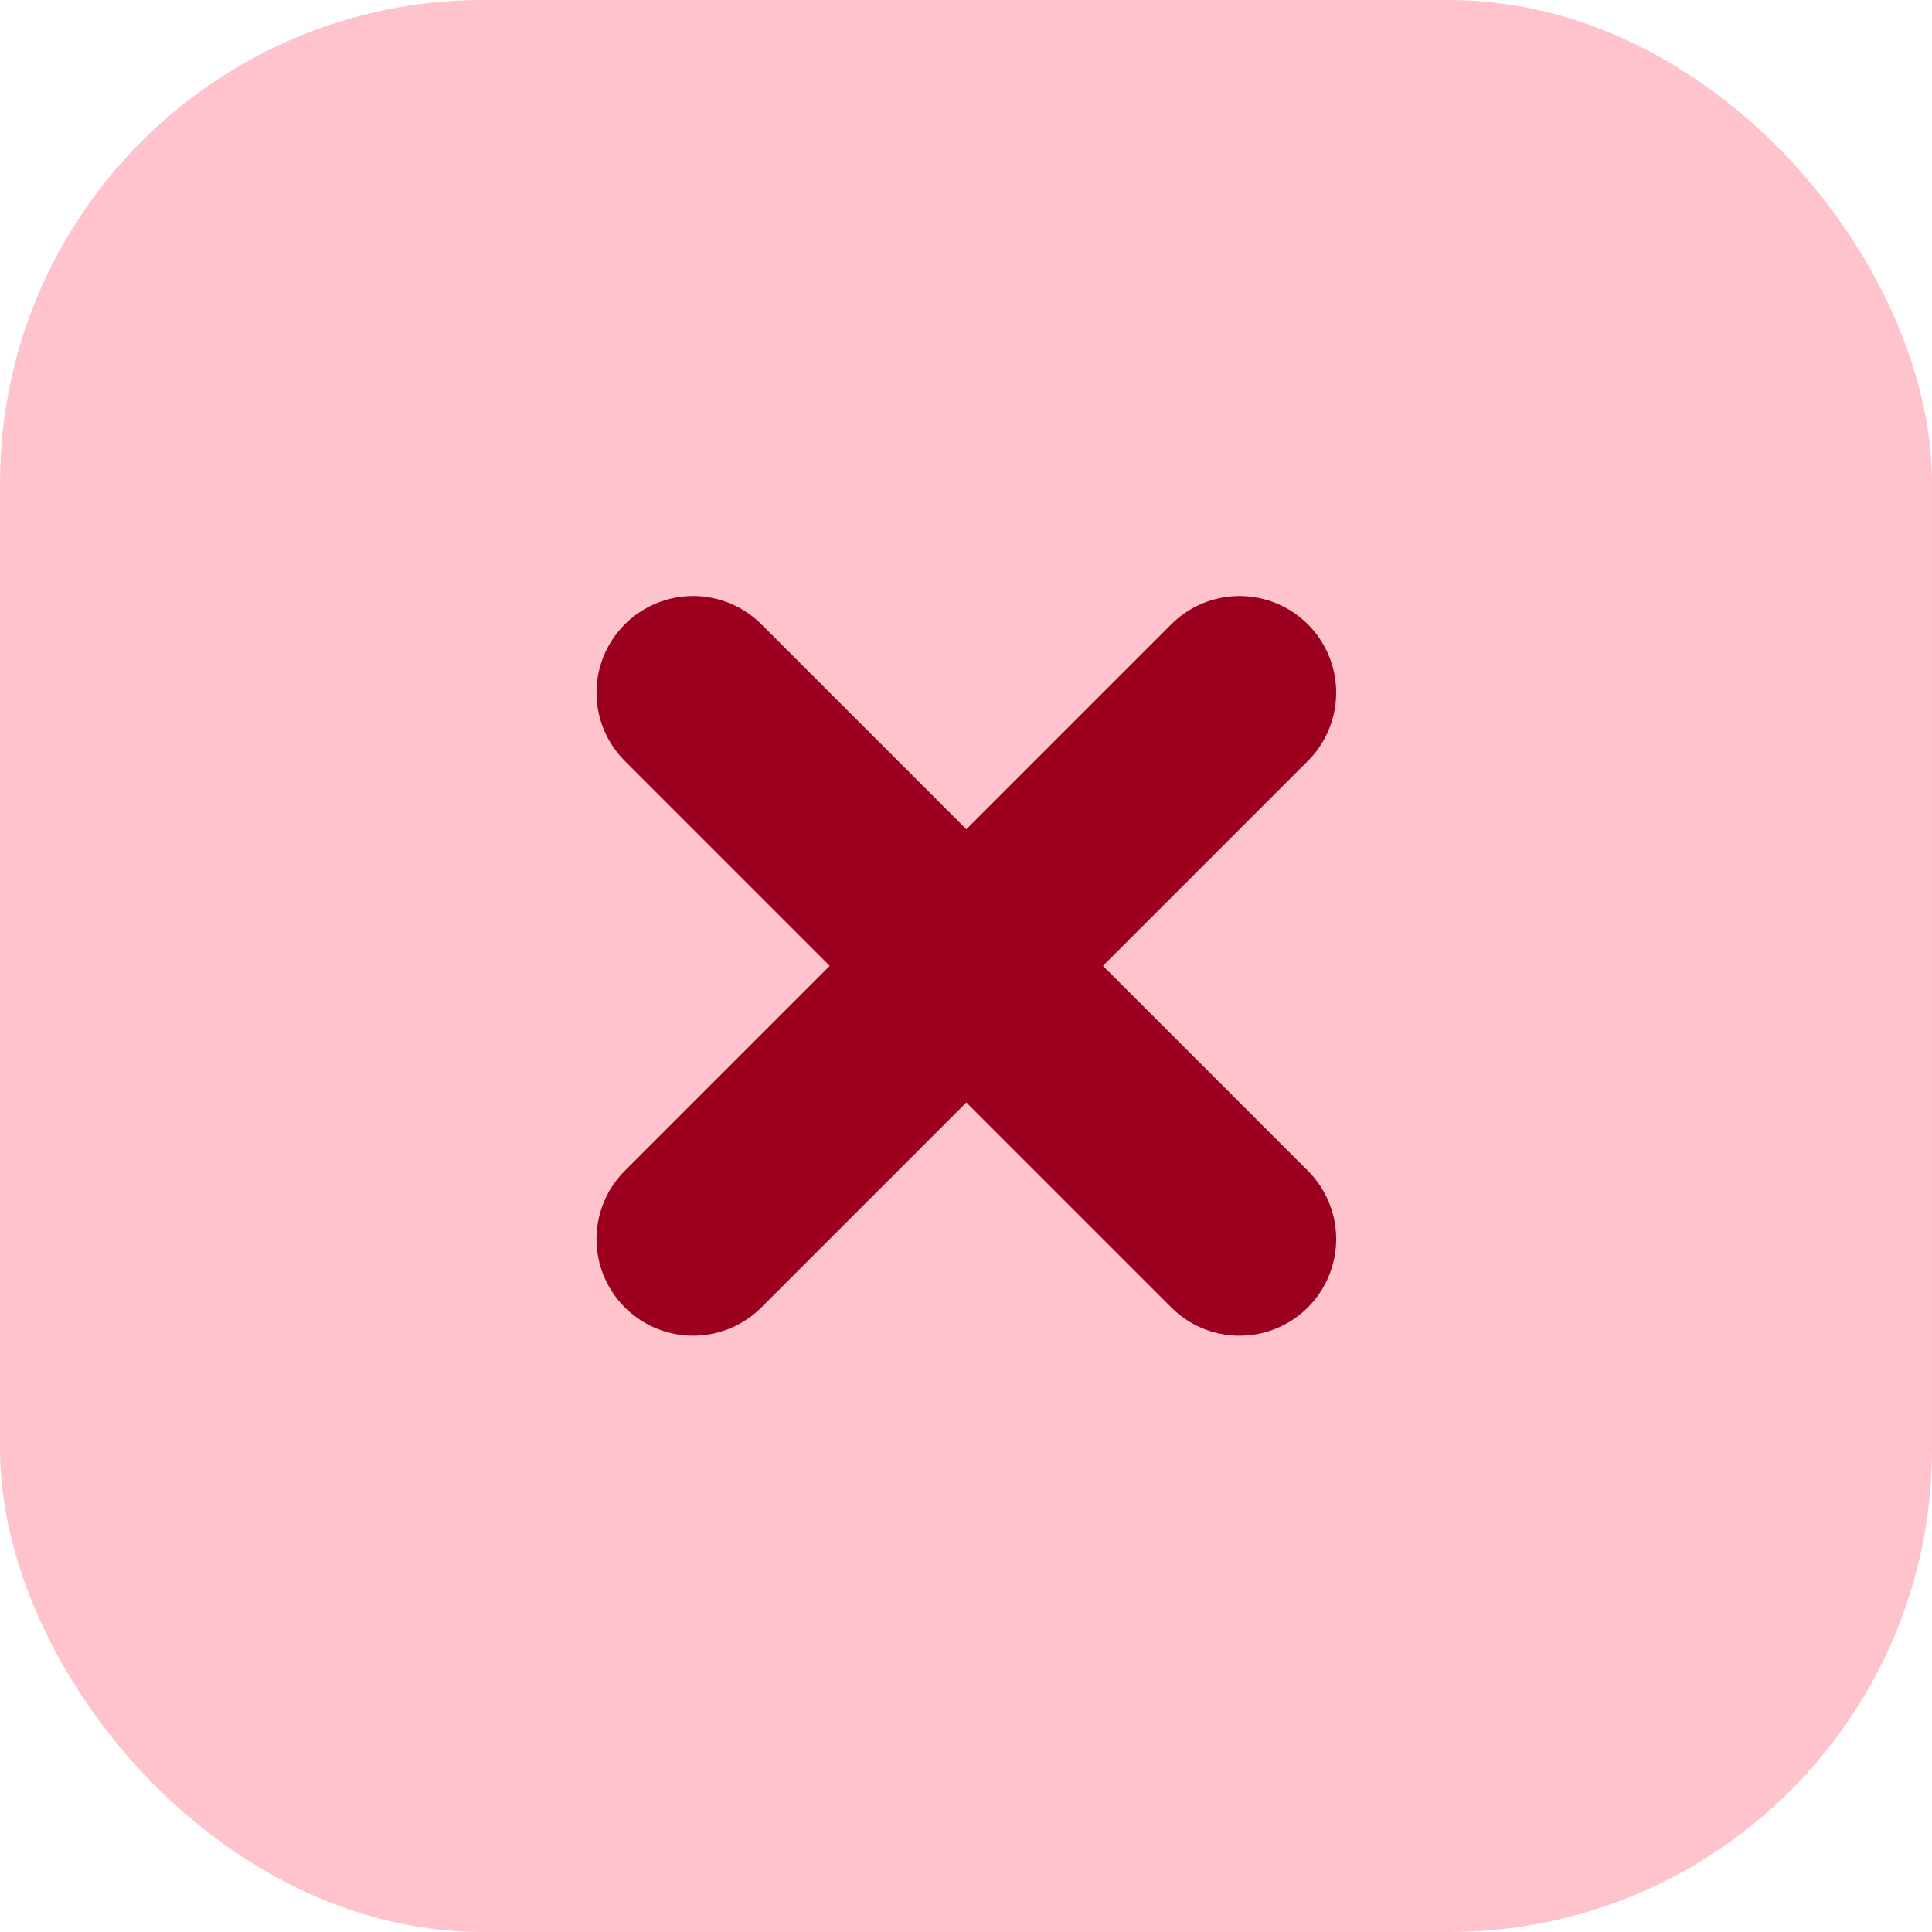 <?xml version="1.0"?>
<svg xmlns="http://www.w3.org/2000/svg" width="20" height="20" viewBox="0 0 20 20" fill="none">
<rect width="20" height="20" rx="5" fill="#FFC3CD"/>
<path d="M12.832 7.17L7.175 12.827" stroke="#9B001E" stroke-width="2" stroke-linecap="round"/>
<path d="M7.175 7.17L12.832 12.827" stroke="#9B001E" stroke-width="2" stroke-linecap="round"/>
</svg>
